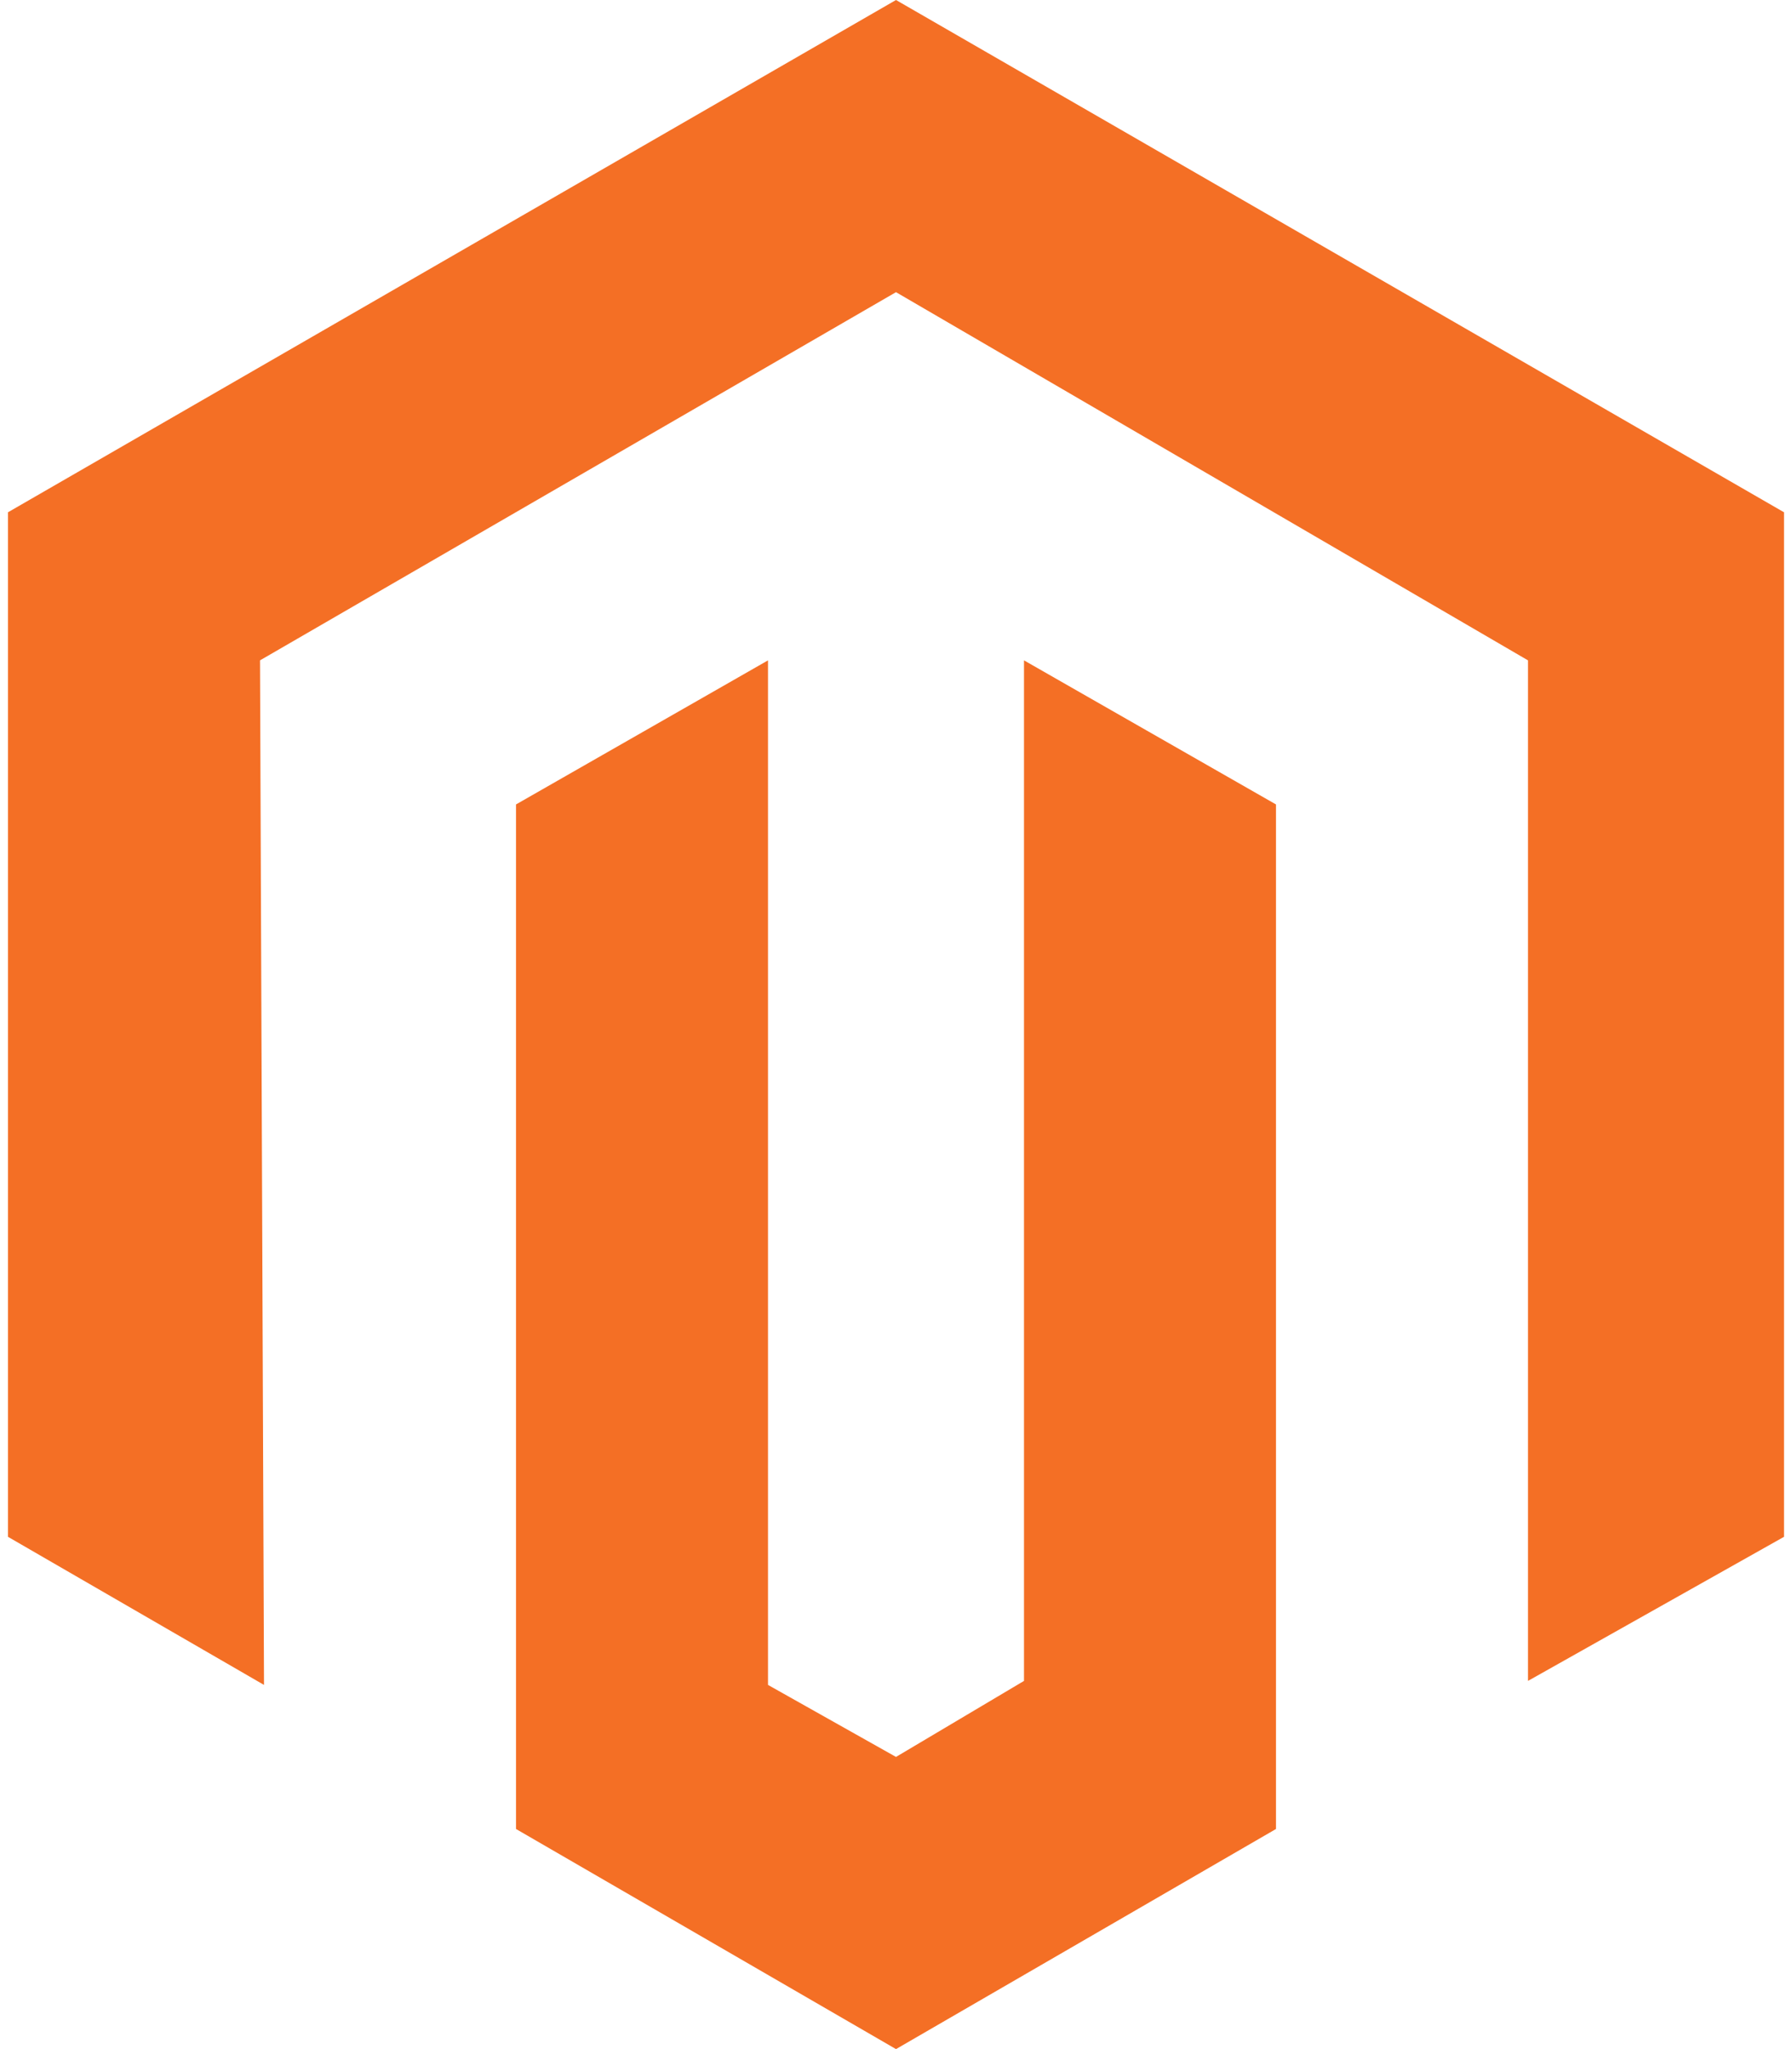 <svg width="84" height="96" viewBox="0 0 84 96" fill="none" xmlns="http://www.w3.org/2000/svg">
<path d="M83.625 24L42 0L0.375 24V72L12.375 78.938L12.188 30.938L42 13.688L71.625 30.938V78.75L83.625 72V24ZM48 78.75V78.938V30.938L59.812 37.688V85.688L42 96L24.188 85.688V37.688L36 30.938V78.938L42 82.312L48 78.75Z" fill="#F46F25"/>
</svg>
